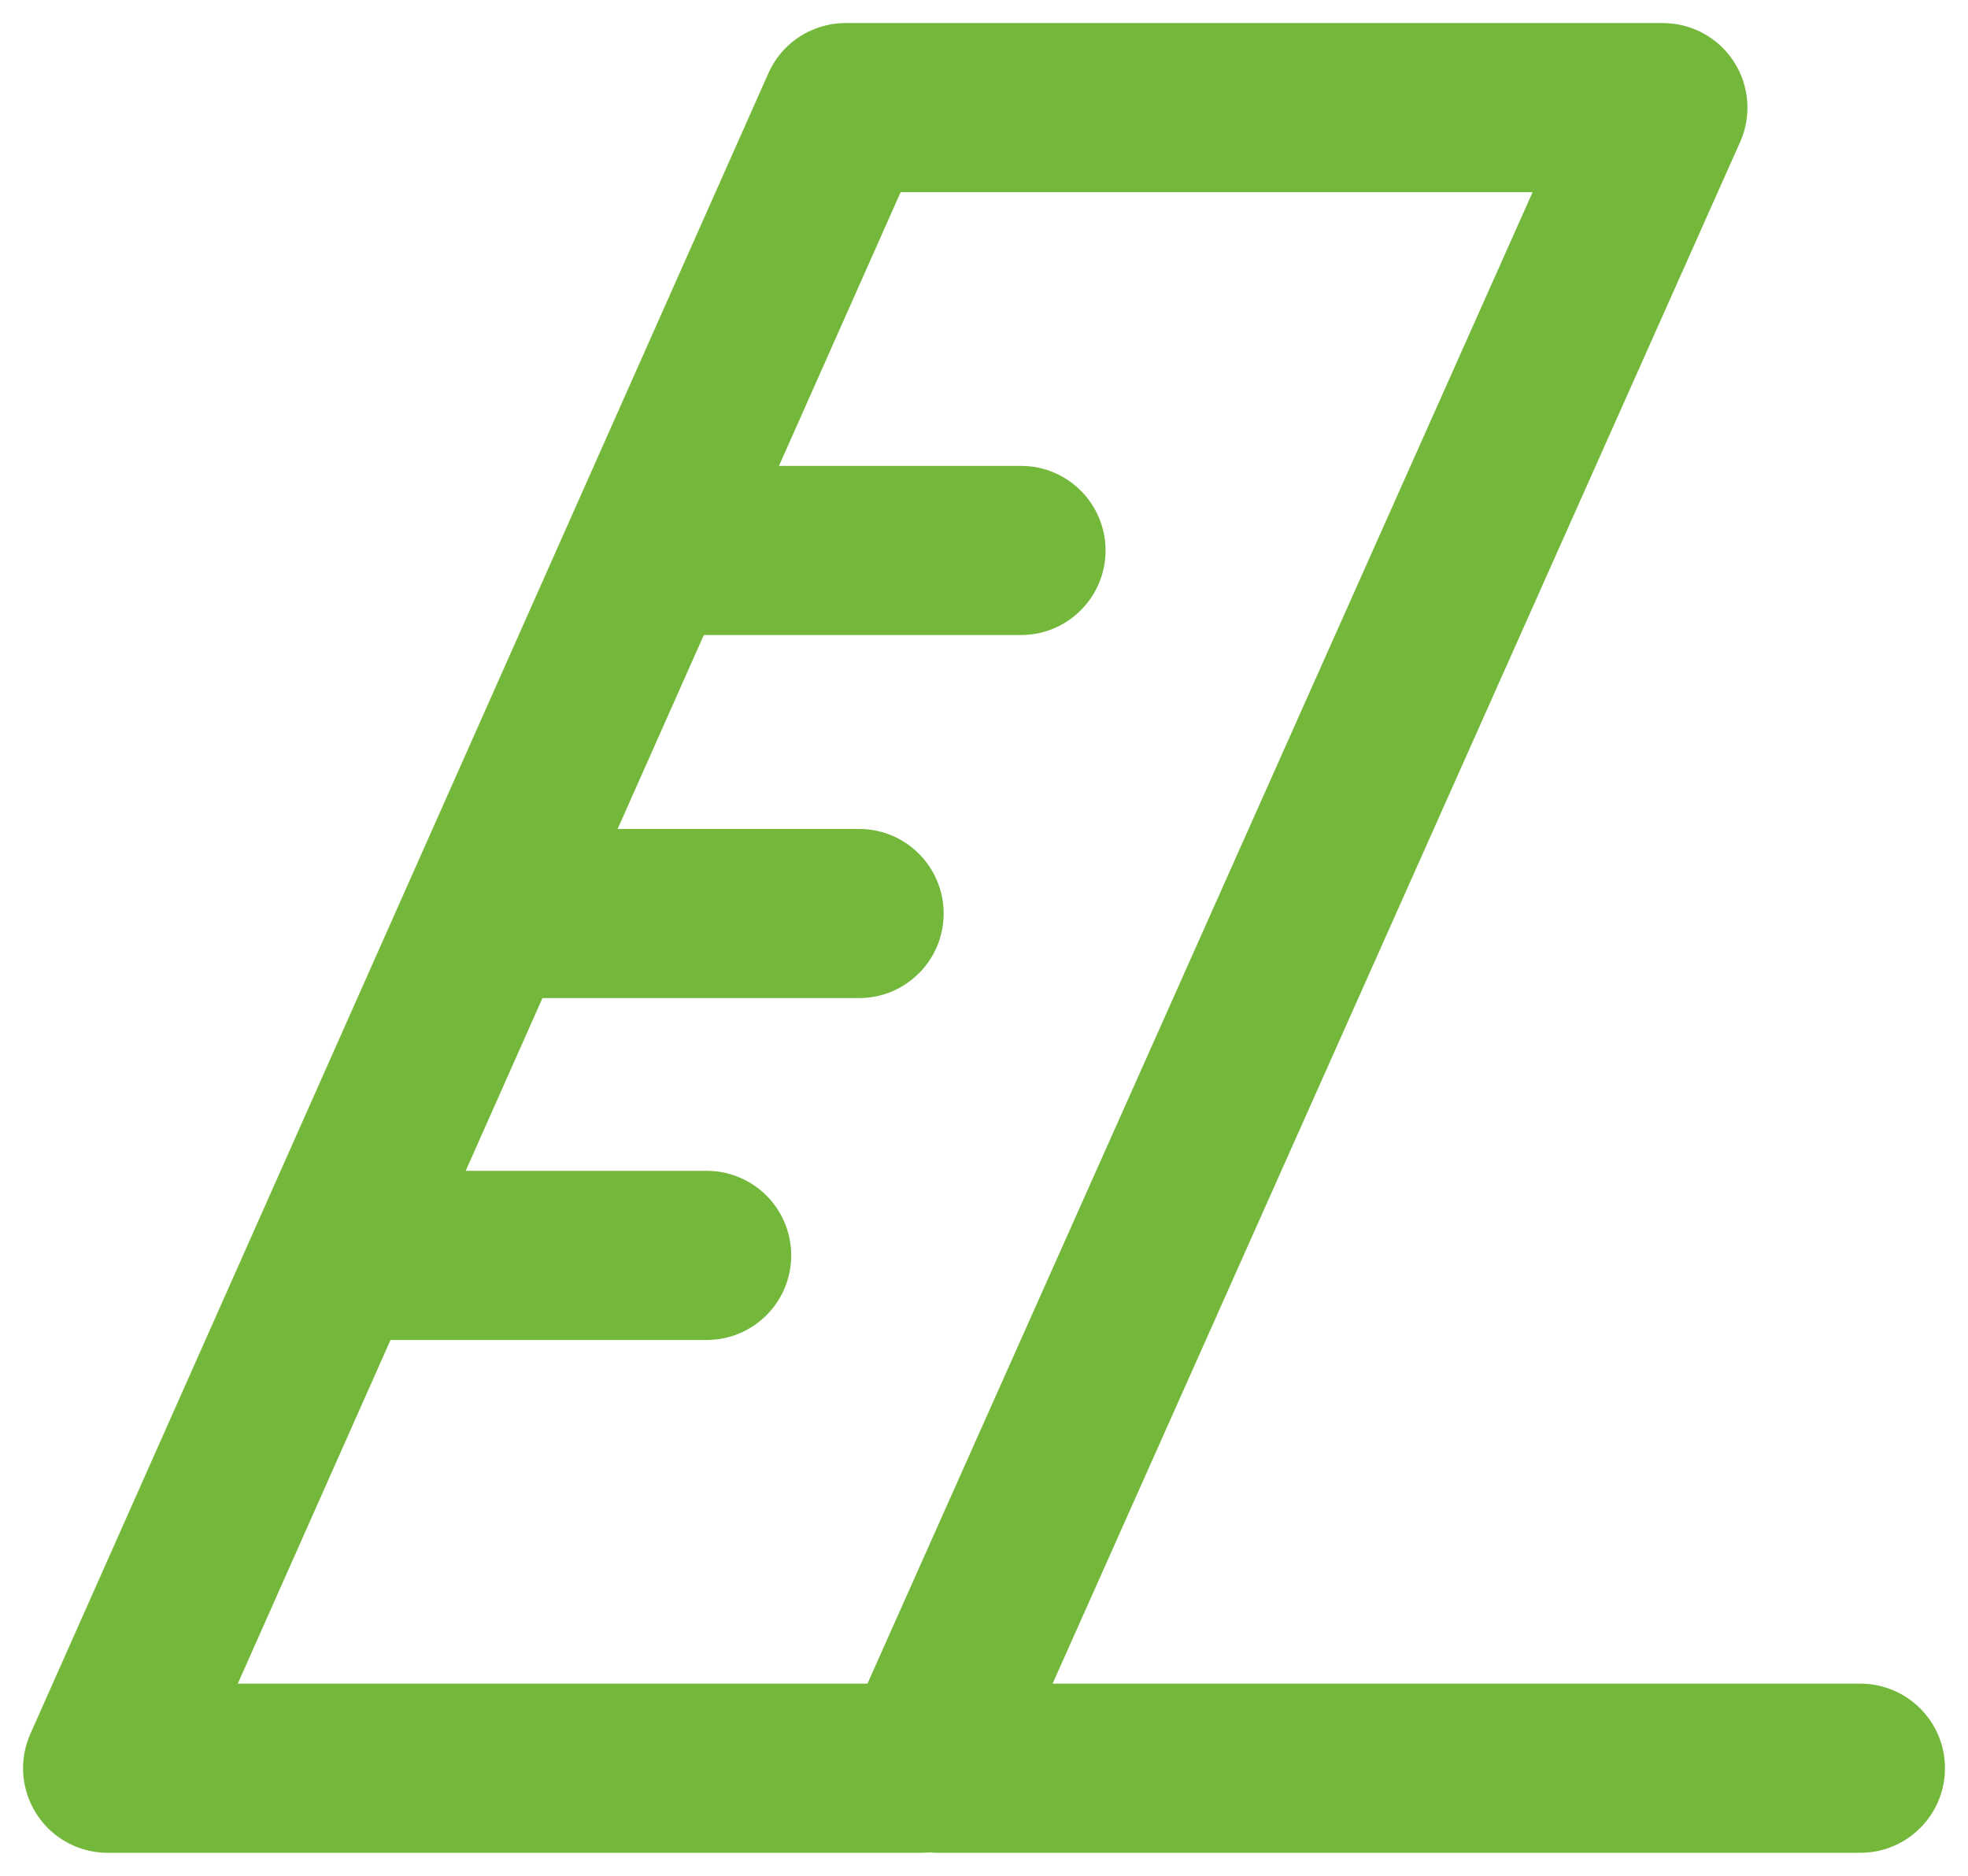 <?xml version="1.0" encoding="UTF-8"?> <svg xmlns="http://www.w3.org/2000/svg" width="64" height="61" viewBox="0 0 64 61" fill="none"> <path fill-rule="evenodd" clip-rule="evenodd" d="M28.25 57.5C28.25 56.258 29.258 55.25 30.5 55.25H60.501C61.743 55.25 62.751 56.258 62.751 57.5C62.751 58.743 61.743 59.75 60.501 59.75H30.5C29.258 59.75 28.25 58.743 28.25 57.5Z" fill="#74B83B"></path> <path fill-rule="evenodd" clip-rule="evenodd" d="M25.444 2.586C25.805 1.774 26.611 1.25 27.5 1.25H54.078C54.84 1.25 55.55 1.636 55.965 2.275C56.38 2.915 56.443 3.721 56.133 4.417L32.048 58.417C31.687 59.228 30.882 59.75 29.994 59.75H3.5C2.739 59.75 2.029 59.365 1.614 58.726C1.199 58.088 1.135 57.282 1.444 56.586L25.444 2.586ZM28.963 5.75L6.963 55.25H28.533L50.611 5.75H28.963Z" fill="#74B83B"></path> <path fill-rule="evenodd" clip-rule="evenodd" d="M8.689 40.824C8.689 39.581 9.696 38.574 10.939 38.574H22.981C24.224 38.574 25.231 39.581 25.231 40.824C25.231 42.066 24.224 43.074 22.981 43.074H10.939C9.696 43.074 8.689 42.066 8.689 40.824Z" fill="#74B83B"></path> <path fill-rule="evenodd" clip-rule="evenodd" d="M13.646 29.706C13.646 28.464 14.653 27.456 15.896 27.456H27.938C29.181 27.456 30.188 28.464 30.188 29.706C30.188 30.949 29.181 31.956 27.938 31.956H15.896C14.653 31.956 13.646 30.949 13.646 29.706Z" fill="#74B83B"></path> <path fill-rule="evenodd" clip-rule="evenodd" d="M18.911 17.9C18.911 16.658 19.918 15.65 21.161 15.65H33.203C34.446 15.65 35.453 16.658 35.453 17.9C35.453 19.143 34.446 20.15 33.203 20.15H21.161C19.918 20.15 18.911 19.143 18.911 17.9Z" fill="#74B83B"></path> <path fill-rule="evenodd" clip-rule="evenodd" d="M28.415 1.444C29.55 1.949 30.062 3.278 29.557 4.414L5.557 58.414C5.052 59.549 3.723 60.061 2.587 59.556C1.452 59.051 0.94 57.722 1.444 56.586L25.444 2.586C25.949 1.451 27.279 0.939 28.415 1.444Z" fill="#74B83B"></path> <path d="M25.444 2.586L25.901 2.789L25.901 2.789L25.444 2.586ZM55.965 2.275L55.546 2.548L55.546 2.548L55.965 2.275ZM56.133 4.417L56.589 4.62L56.589 4.62L56.133 4.417ZM32.048 58.417L31.592 58.213L31.592 58.213L32.048 58.417ZM1.614 58.726L1.195 58.999L1.195 58.999L1.614 58.726ZM1.444 56.586L0.987 56.383L0.987 56.383L1.444 56.586ZM6.963 55.25L6.506 55.047C6.437 55.202 6.451 55.381 6.543 55.523C6.636 55.665 6.793 55.75 6.963 55.75V55.25ZM28.963 5.75V5.25C28.765 5.25 28.586 5.367 28.506 5.547L28.963 5.75ZM28.533 55.25V55.75C28.731 55.75 28.91 55.634 28.99 55.454L28.533 55.25ZM50.611 5.75L51.067 5.954C51.136 5.799 51.122 5.62 51.03 5.478C50.938 5.336 50.78 5.25 50.611 5.25V5.75ZM29.557 4.414L29.1 4.211L29.1 4.211L29.557 4.414ZM28.415 1.444L28.212 1.901L28.212 1.901L28.415 1.444ZM5.557 58.414L5.1 58.211L5.1 58.211L5.557 58.414ZM30.5 54.75C28.982 54.75 27.75 55.981 27.75 57.5H28.75C28.75 56.534 29.534 55.75 30.5 55.75V54.75ZM60.501 54.75H30.5V55.75H60.501V54.75ZM63.251 57.5C63.251 55.981 62.019 54.75 60.501 54.75V55.75C61.467 55.75 62.251 56.534 62.251 57.5H63.251ZM60.501 60.25C62.019 60.25 63.251 59.019 63.251 57.5H62.251C62.251 58.467 61.467 59.25 60.501 59.25V60.25ZM30.5 60.25H60.501V59.25H30.5V60.25ZM27.75 57.5C27.75 59.019 28.982 60.25 30.5 60.25V59.25C29.534 59.25 28.75 58.467 28.75 57.5H27.75ZM27.5 0.75C26.414 0.75 25.429 1.39 24.988 2.383L25.901 2.789C26.182 2.158 26.809 1.75 27.5 1.75V0.75ZM54.078 0.75H27.5V1.75H54.078V0.75ZM56.385 2.003C55.878 1.222 55.01 0.75 54.078 0.75V1.75C54.671 1.75 55.223 2.05 55.546 2.548L56.385 2.003ZM56.589 4.62C56.969 3.77 56.892 2.785 56.385 2.003L55.546 2.548C55.869 3.045 55.918 3.672 55.676 4.213L56.589 4.62ZM32.505 58.62L56.589 4.62L55.676 4.213L31.592 58.213L32.505 58.62ZM29.994 60.25C31.079 60.25 32.063 59.612 32.505 58.62L31.592 58.213C31.31 58.844 30.684 59.25 29.994 59.25V60.25ZM3.5 60.25H29.994V59.25H3.5V60.25ZM1.195 58.999C1.702 59.779 2.57 60.25 3.5 60.25V59.25C2.908 59.25 2.356 58.95 2.033 58.454L1.195 58.999ZM0.987 56.383C0.609 57.234 0.687 58.218 1.195 58.999L2.033 58.454C1.71 57.957 1.661 57.331 1.901 56.789L0.987 56.383ZM24.988 2.383L0.987 56.383L1.901 56.789L25.901 2.789L24.988 2.383ZM7.42 55.453L29.42 5.953L28.506 5.547L6.506 55.047L7.42 55.453ZM28.533 54.75H6.963V55.75H28.533V54.75ZM50.154 5.547L28.077 55.047L28.99 55.454L51.067 5.954L50.154 5.547ZM28.963 6.25H50.611V5.25H28.963V6.25ZM10.939 38.074C9.42 38.074 8.189 39.305 8.189 40.824H9.189C9.189 39.857 9.972 39.074 10.939 39.074V38.074ZM22.981 38.074H10.939V39.074H22.981V38.074ZM25.731 40.824C25.731 39.305 24.5 38.074 22.981 38.074V39.074C23.948 39.074 24.731 39.857 24.731 40.824H25.731ZM22.981 43.574C24.5 43.574 25.731 42.343 25.731 40.824H24.731C24.731 41.79 23.948 42.574 22.981 42.574V43.574ZM10.939 43.574H22.981V42.574H10.939V43.574ZM8.189 40.824C8.189 42.343 9.42 43.574 10.939 43.574V42.574C9.972 42.574 9.189 41.79 9.189 40.824H8.189ZM15.896 26.956C14.377 26.956 13.146 28.188 13.146 29.706H14.146C14.146 28.74 14.93 27.956 15.896 27.956V26.956ZM27.938 26.956H15.896V27.956H27.938V26.956ZM30.688 29.706C30.688 28.188 29.457 26.956 27.938 26.956V27.956C28.905 27.956 29.688 28.74 29.688 29.706H30.688ZM27.938 32.456C29.457 32.456 30.688 31.225 30.688 29.706H29.688C29.688 30.673 28.905 31.456 27.938 31.456V32.456ZM15.896 32.456H27.938V31.456H15.896V32.456ZM13.146 29.706C13.146 31.225 14.377 32.456 15.896 32.456V31.456C14.93 31.456 14.146 30.673 14.146 29.706H13.146ZM21.161 15.15C19.642 15.15 18.411 16.382 18.411 17.9H19.411C19.411 16.934 20.194 16.15 21.161 16.15V15.15ZM33.203 15.15H21.161V16.15H33.203V15.15ZM35.953 17.9C35.953 16.382 34.722 15.15 33.203 15.15V16.15C34.169 16.15 34.953 16.934 34.953 17.9H35.953ZM33.203 20.65C34.722 20.65 35.953 19.419 35.953 17.9H34.953C34.953 18.867 34.169 19.65 33.203 19.65V20.65ZM21.161 20.65H33.203V19.65H21.161V20.65ZM18.411 17.9C18.411 19.419 19.642 20.65 21.161 20.65V19.65C20.194 19.65 19.411 18.867 19.411 17.9H18.411ZM30.014 4.617C30.631 3.229 30.006 1.604 28.618 0.987L28.212 1.901C29.095 2.293 29.493 3.328 29.1 4.211L30.014 4.617ZM6.014 58.617L30.014 4.617L29.1 4.211L5.1 58.211L6.014 58.617ZM2.384 60.013C3.772 60.63 5.397 60.005 6.014 58.617L5.1 58.211C4.708 59.094 3.673 59.492 2.79 59.099L2.384 60.013ZM0.987 56.383C0.371 57.771 0.996 59.396 2.384 60.013L2.79 59.099C1.907 58.707 1.509 57.672 1.901 56.789L0.987 56.383ZM28.618 0.987C27.23 0.37 25.604 0.995 24.988 2.383L25.901 2.789C26.294 1.906 27.329 1.508 28.212 1.901L28.618 0.987Z" fill="#74B83B"></path> </svg> 
